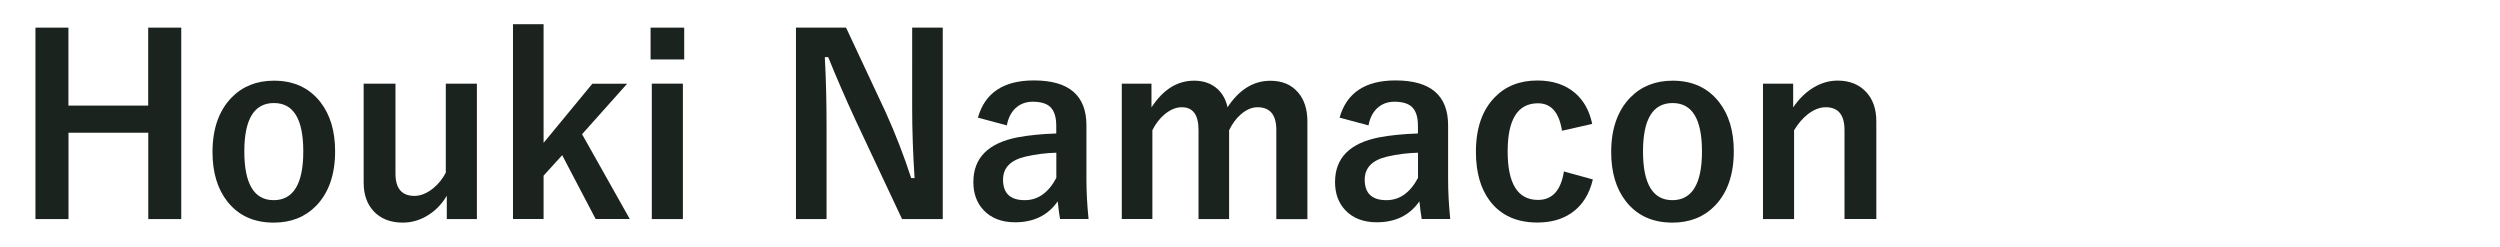 <?xml version="1.0" encoding="UTF-8"?>
<svg id="_イヤー_1" data-name="レイヤー 1" xmlns="http://www.w3.org/2000/svg" viewBox="0 0 304 30">
  <defs>
    <style>
      .cls-1 {
        fill: #1b231f;
      }
    </style>
  </defs>
  <path class="cls-1" d="M22.04,3.36V26.64h-4.01v-10.5H8.33v10.5H4.31V3.36h4.01V12.84h9.7V3.36h4.01Z"/>
  <path class="cls-1" d="M33.31,9.81c2.4,0,4.28,.86,5.64,2.59,1.2,1.53,1.8,3.53,1.8,5.99,0,2.84-.77,5.05-2.31,6.64-1.33,1.36-3.05,2.04-5.16,2.04-2.42,0-4.31-.87-5.65-2.59-1.19-1.52-1.79-3.52-1.79-5.99,0-2.83,.78-5.04,2.33-6.64,1.34-1.36,3.05-2.04,5.14-2.04Zm0,2.72c-2.4,0-3.6,1.96-3.6,5.89s1.19,5.92,3.57,5.92,3.6-1.97,3.6-5.92-1.19-5.89-3.57-5.89Z"/>
  <path class="cls-1" d="M57.99,10.17V26.64h-3.66v-2.84c-.63,1.08-1.46,1.9-2.48,2.49-.9,.52-1.86,.78-2.87,.78-1.49,0-2.68-.46-3.54-1.38-.81-.87-1.22-2.03-1.22-3.49V10.17h3.87v10.94c0,1.81,.77,2.71,2.31,2.71,.74,0,1.49-.3,2.26-.91,.64-.52,1.16-1.16,1.55-1.92V10.17h3.78Z"/>
  <path class="cls-1" d="M76.27,10.17l-5.49,6.15,5.8,10.31h-4.15l-4.07-7.76-2.26,2.49v5.27h-3.72V2.94h3.72v14.43l5.93-7.19h4.23Z"/>
  <path class="cls-1" d="M83.2,3.36v3.87h-4.09V3.36h4.09Zm-.16,6.81V26.64h-3.78V10.17h3.78Z"/>
  <path class="cls-1" d="M114.64,3.36V26.64h-4.95l-5.64-12c-1.2-2.59-2.31-5.15-3.34-7.69h-.41c.14,2.58,.21,5.38,.21,8.41v11.28h-3.72V3.36h6.09l4.83,10.31c1.19,2.64,2.22,5.3,3.09,7.98h.41c-.2-3.16-.29-6.01-.29-8.52V3.36h3.72Z"/>
  <path class="cls-1" d="M118.91,14.32c.85-3.03,3.12-4.54,6.81-4.54,4.26,0,6.39,1.82,6.39,5.46v6.53c0,1.59,.09,3.21,.26,4.86h-3.47c-.11-.62-.2-1.33-.28-2.15-1.18,1.7-2.91,2.55-5.19,2.55-1.63,0-2.91-.5-3.84-1.49-.82-.88-1.23-2.01-1.23-3.4,0-2.93,1.79-4.74,5.38-5.44,1.33-.25,2.9-.41,4.7-.47v-.94c0-1.09-.26-1.87-.78-2.33-.45-.39-1.14-.59-2.08-.59-.86,0-1.57,.28-2.14,.83-.52,.51-.85,1.19-1.01,2.05l-3.53-.95Zm9.54,4.25c-1.26,.03-2.52,.19-3.78,.48-1.8,.43-2.7,1.36-2.7,2.8,0,1.66,.88,2.49,2.64,2.49,1.6,0,2.88-.9,3.84-2.71v-3.06Z"/>
  <path class="cls-1" d="M140.02,10.17v2.89c1.41-2.17,3.13-3.25,5.19-3.25,1.14,0,2.08,.33,2.83,1,.62,.57,1.03,1.31,1.23,2.23,1.42-2.15,3.15-3.22,5.21-3.22,1.46,0,2.59,.49,3.4,1.46,.73,.87,1.1,2.03,1.1,3.49v11.88h-3.78V15.81c0-1.85-.76-2.77-2.29-2.77-.68,0-1.36,.29-2.04,.88-.58,.51-1.04,1.15-1.41,1.92v10.8h-3.72V15.81c0-1.85-.68-2.77-2.04-2.77-.69,0-1.39,.29-2.08,.86-.61,.51-1.1,1.15-1.49,1.93v10.8h-3.72V10.17h3.6Z"/>
  <path class="cls-1" d="M162.89,14.32c.85-3.03,3.12-4.54,6.81-4.54,4.26,0,6.39,1.82,6.39,5.46v6.53c0,1.59,.09,3.21,.26,4.86h-3.47c-.11-.62-.2-1.33-.28-2.15-1.18,1.7-2.91,2.55-5.19,2.55-1.63,0-2.91-.5-3.84-1.49-.82-.88-1.23-2.01-1.23-3.4,0-2.93,1.79-4.74,5.38-5.44,1.33-.25,2.9-.41,4.7-.47v-.94c0-1.09-.26-1.87-.78-2.33-.45-.39-1.14-.59-2.08-.59-.86,0-1.57,.28-2.14,.83-.52,.51-.85,1.19-1.01,2.05l-3.53-.95Zm9.54,4.25c-1.26,.03-2.52,.19-3.78,.48-1.8,.43-2.7,1.36-2.7,2.8,0,1.66,.88,2.49,2.64,2.49,1.6,0,2.88-.9,3.84-2.71v-3.06Z"/>
  <path class="cls-1" d="M193.6,15.07l-3.66,.83c-.35-2.23-1.32-3.34-2.92-3.34-2.46,0-3.69,1.95-3.69,5.86s1.23,5.89,3.69,5.89c1.74,0,2.79-1.15,3.15-3.46l3.52,.97c-.43,1.82-1.29,3.17-2.59,4.07-1.12,.78-2.51,1.17-4.16,1.17-2.5,0-4.41-.86-5.74-2.58-1.15-1.5-1.73-3.51-1.73-6.01,0-2.86,.76-5.07,2.29-6.64,1.32-1.36,3.05-2.04,5.19-2.04,1.89,0,3.43,.52,4.61,1.55,1.03,.9,1.71,2.13,2.05,3.71Z"/>
  <path class="cls-1" d="M203.39,9.81c2.4,0,4.28,.86,5.64,2.59,1.2,1.53,1.8,3.53,1.8,5.99,0,2.84-.77,5.05-2.31,6.64-1.33,1.36-3.05,2.04-5.16,2.04-2.42,0-4.31-.87-5.65-2.59-1.19-1.52-1.79-3.52-1.79-5.99,0-2.83,.78-5.04,2.33-6.64,1.34-1.36,3.05-2.04,5.14-2.04Zm0,2.72c-2.4,0-3.6,1.96-3.6,5.89s1.19,5.92,3.57,5.92,3.6-1.97,3.6-5.92-1.19-5.89-3.57-5.89Z"/>
  <path class="cls-1" d="M218.05,10.17v2.89c.72-1.07,1.58-1.9,2.58-2.48,.91-.52,1.85-.78,2.83-.78,1.49,0,2.67,.49,3.53,1.46,.78,.88,1.17,2.04,1.17,3.49v11.88h-3.87V15.81c0-1.85-.76-2.77-2.29-2.77-.7,0-1.43,.28-2.17,.85-.63,.5-1.19,1.15-1.67,1.95v10.8h-3.78V10.17h3.66Z"/>
</svg>